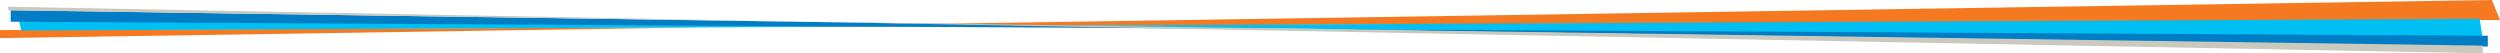 <?xml version="1.0" encoding="utf-8"?>
<!-- Generator: Adobe Illustrator 19.1.0, SVG Export Plug-In . SVG Version: 6.00 Build 0)  -->
<svg version="1.1" id="Ebene_1" xmlns="http://www.w3.org/2000/svg" xmlns:xlink="http://www.w3.org/1999/xlink" x="0px" y="0px"
	 viewBox="0 0 2152.8 45.9" style="enable-background:new 0 0 2152.8 45.9;" xml:space="preserve">
<style type="text/css">
	.st0{fill:#F47920;}
	.st1{fill:#00C0F3;}
	.st2{fill:#007DC5;}
	.st3{fill:#CBC9BD;}
</style>
<g>
	<polygon class="st0" points="2145.8,0 0,32.8 0,25.9 2152.8,17.2 	"/>
	<polygon class="st1" points="2135.3,16.2 18.3,26.3 15.7,14.7 2138,34.1 	"/>
	<polygon class="st2" points="2142.3,30.8 9.2,18.7 9.2,8.8 2142.3,40.1 	"/>
	<polygon class="st3" points="2138,39.3 7,8.9 7,5.8 2138,45.9 	"/>
</g>
</svg>
